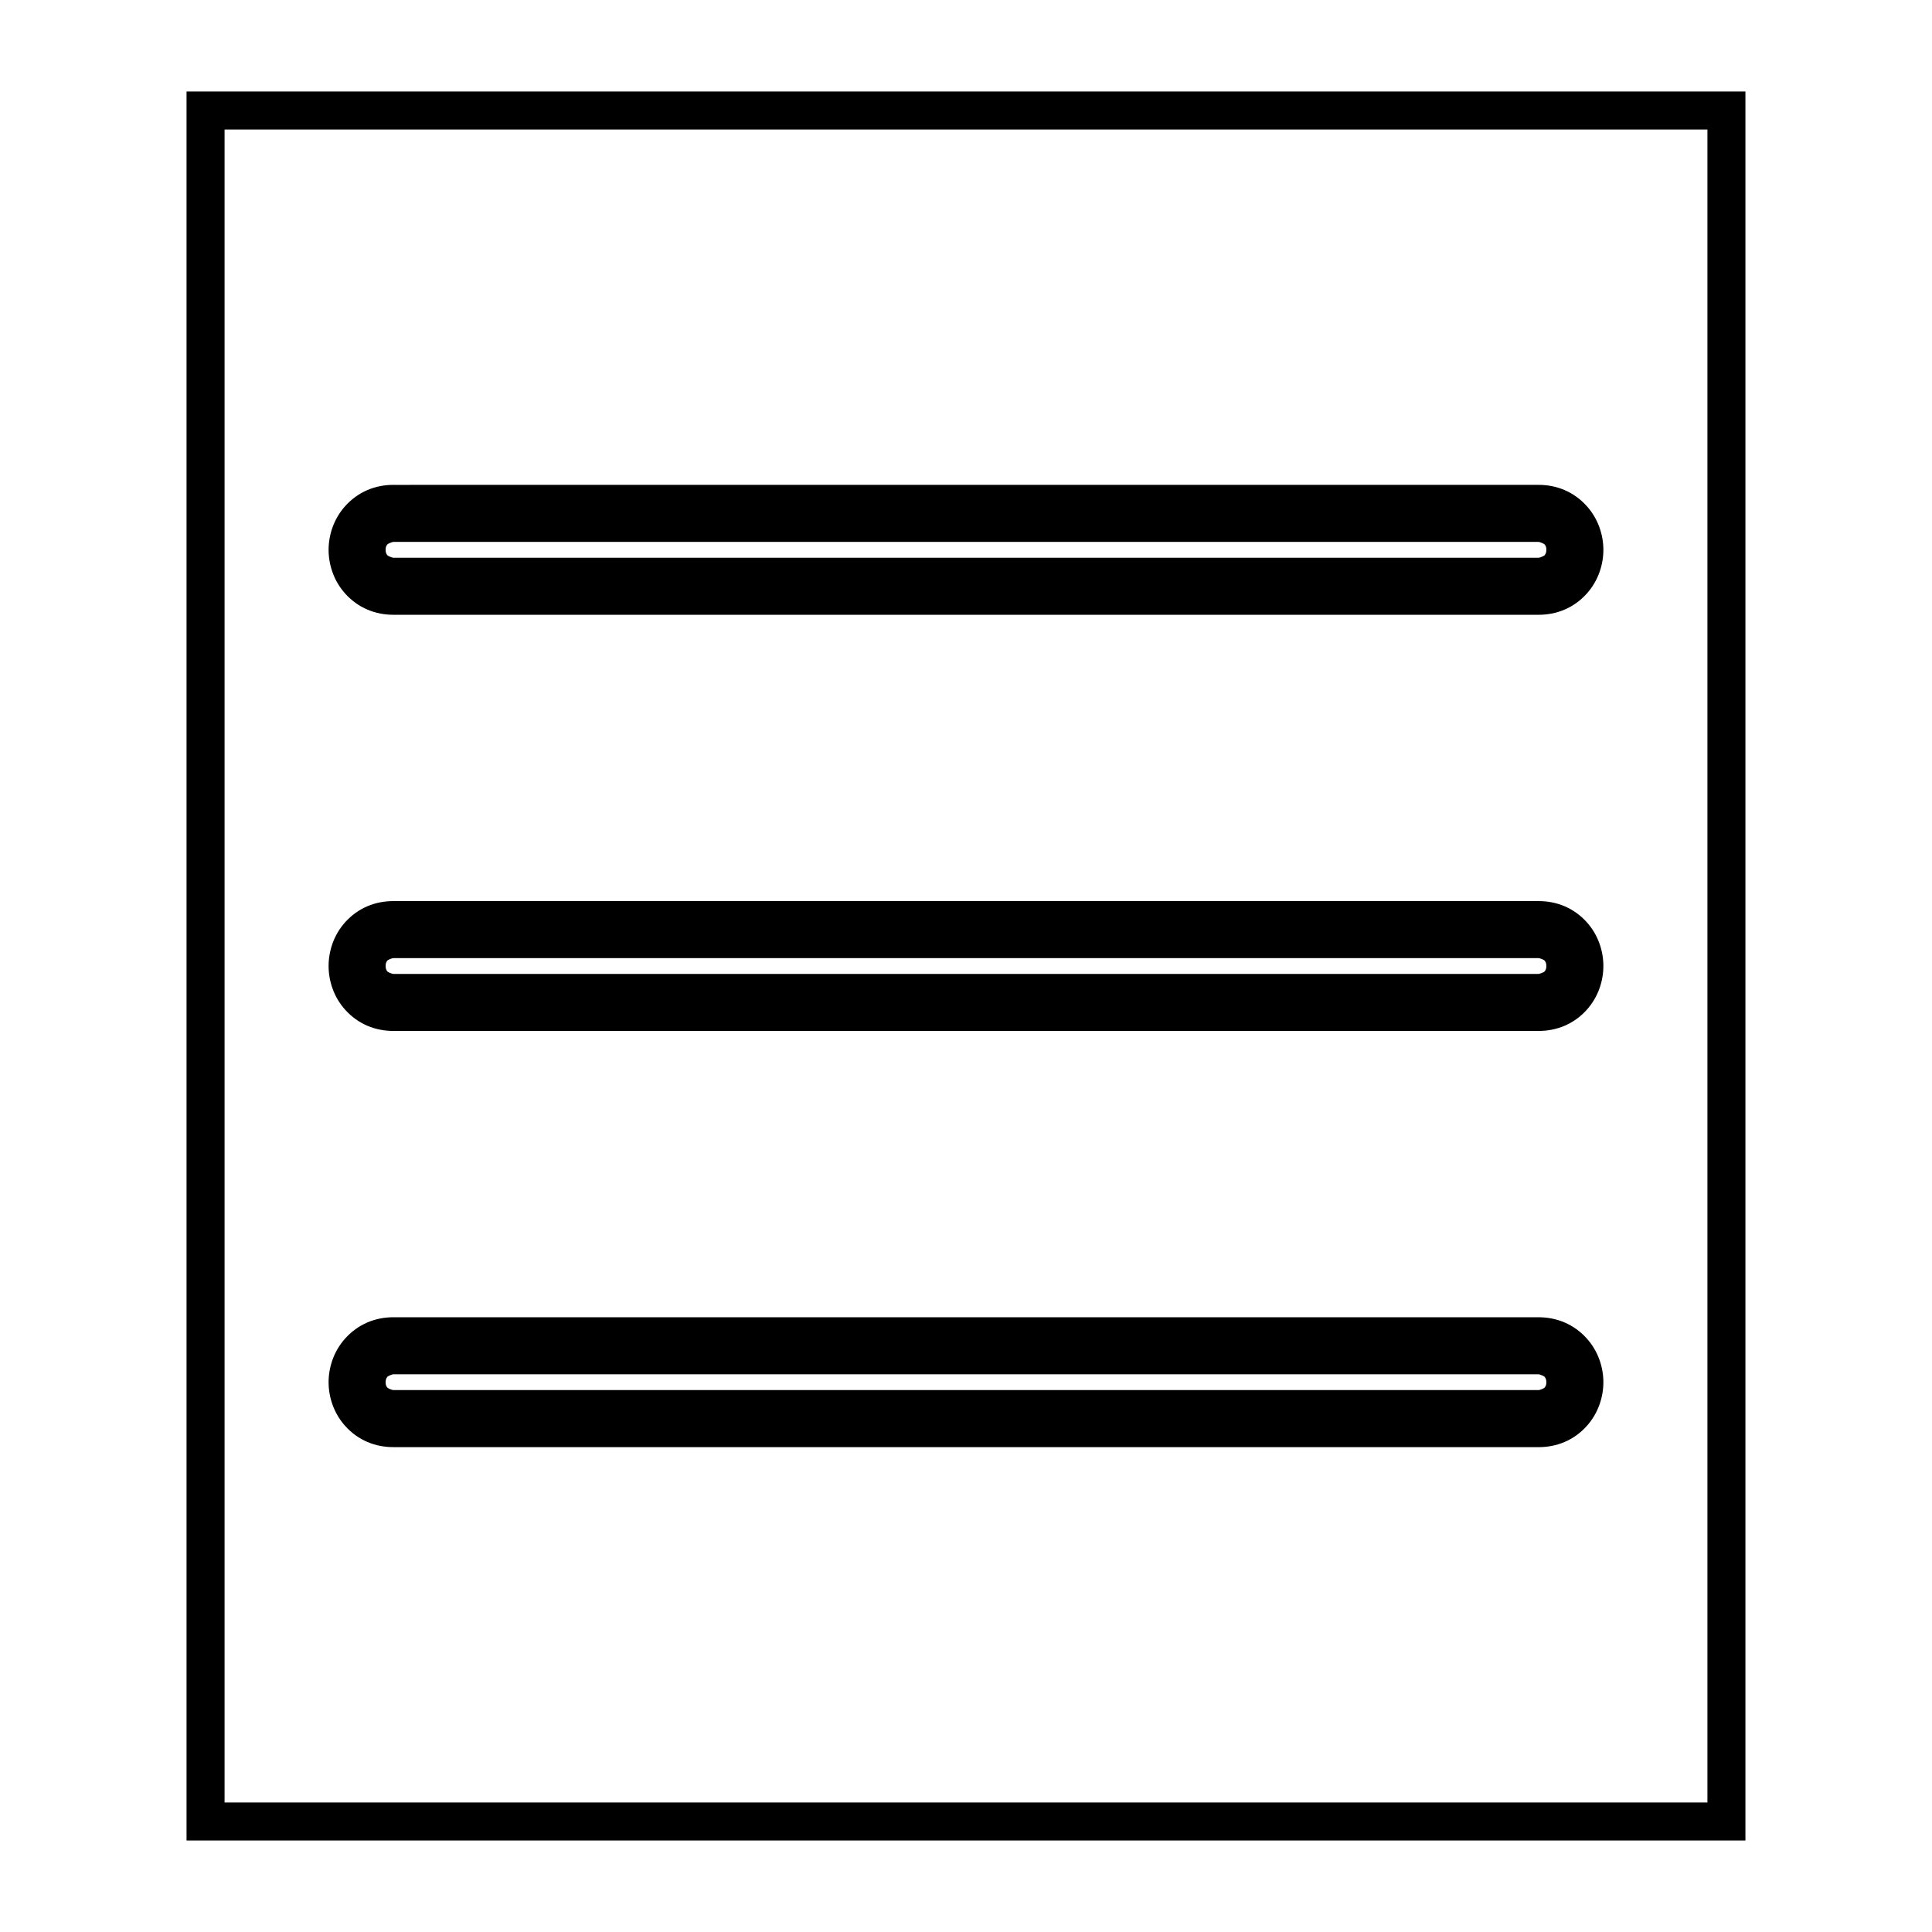 <?xml version="1.0" encoding="UTF-8"?>
<!-- The Best Svg Icon site in the world: iconSvg.co, Visit us! https://iconsvg.co -->
<svg fill="#000000" width="800px" height="800px" version="1.1" viewBox="144 144 512 512" xmlns="http://www.w3.org/2000/svg">
 <path d="m248.31 508.2c-0.477-0.008-1.512 0.52-1.594 0.609-0.387 0.43-0.523 0.852-0.523 1.504s0.117 1.039 0.523 1.484c0.062 0.07 1.082 0.598 1.594 0.59h303.36c0.512 0.008 1.551-0.531 1.605-0.59 0.402-0.449 0.523-0.832 0.523-1.484s-0.137-1.078-0.523-1.504c-0.07-0.078-1.129-0.617-1.605-0.609zm0.215-15.113h302.93c5.09-0.07 9.672 1.863 13.059 5.629 3.07 3.414 4.398 7.703 4.398 11.602 0 3.898-1.348 8.184-4.398 11.582-3.402 3.785-8 5.68-13.059 5.609l-302.93-0.004c-5.055 0.07-9.656-1.836-13.047-5.609-3.051-3.398-4.398-7.684-4.398-11.582s1.328-8.188 4.398-11.602c3.375-3.754 7.957-5.699 13.047-5.629zm-0.215-95.172c-0.527-0.008-1.539 0.52-1.594 0.582-0.387 0.43-0.523 0.852-0.523 1.504s0.137 1.078 0.523 1.504c0.062 0.07 1.082 0.598 1.594 0.59h303.36c0.512 0.008 1.551-0.531 1.605-0.59 0.387-0.43 0.523-0.852 0.523-1.504s-0.137-1.078-0.523-1.504c-0.047-0.051-1.074-0.59-1.605-0.582zm0.215-15.113 302.93-0.004c5.039-0.07 9.648 1.805 13.059 5.598 3.07 3.414 4.398 7.703 4.398 11.602 0 3.898-1.328 8.188-4.398 11.602-3.402 3.785-8 5.68-13.059 5.609h-302.93c-5.055 0.07-9.656-1.836-13.047-5.609-3.07-3.414-4.398-7.703-4.398-11.602 0-3.898 1.328-8.188 4.398-11.602 3.398-3.785 8.008-5.668 13.047-5.598zm-0.215-95.191c-0.477-0.008-1.512 0.52-1.594 0.609-0.402 0.449-0.523 0.832-0.523 1.484s0.137 1.078 0.523 1.504c0.07 0.078 1.102 0.605 1.594 0.602h303.36c0.492 0.008 1.543-0.531 1.605-0.602 0.387-0.43 0.523-0.852 0.523-1.504s-0.117-1.039-0.523-1.484c-0.07-0.078-1.129-0.617-1.605-0.609zm0.215-15.113 302.93-0.004c5.09-0.07 9.672 1.863 13.059 5.629 3.051 3.398 4.398 7.684 4.398 11.582s-1.328 8.188-4.398 11.602c-3.394 3.773-7.984 5.691-13.059 5.617h-302.93c-5.074 0.07-9.664-1.855-13.047-5.617-3.07-3.414-4.398-7.703-4.398-11.602s1.348-8.184 4.398-11.582c3.375-3.754 7.957-5.699 13.047-5.629zm-55.09-104.25v463.5h413.12v-463.5zm10.078 10.078h392.97v443.35h-392.97z"/>
</svg>